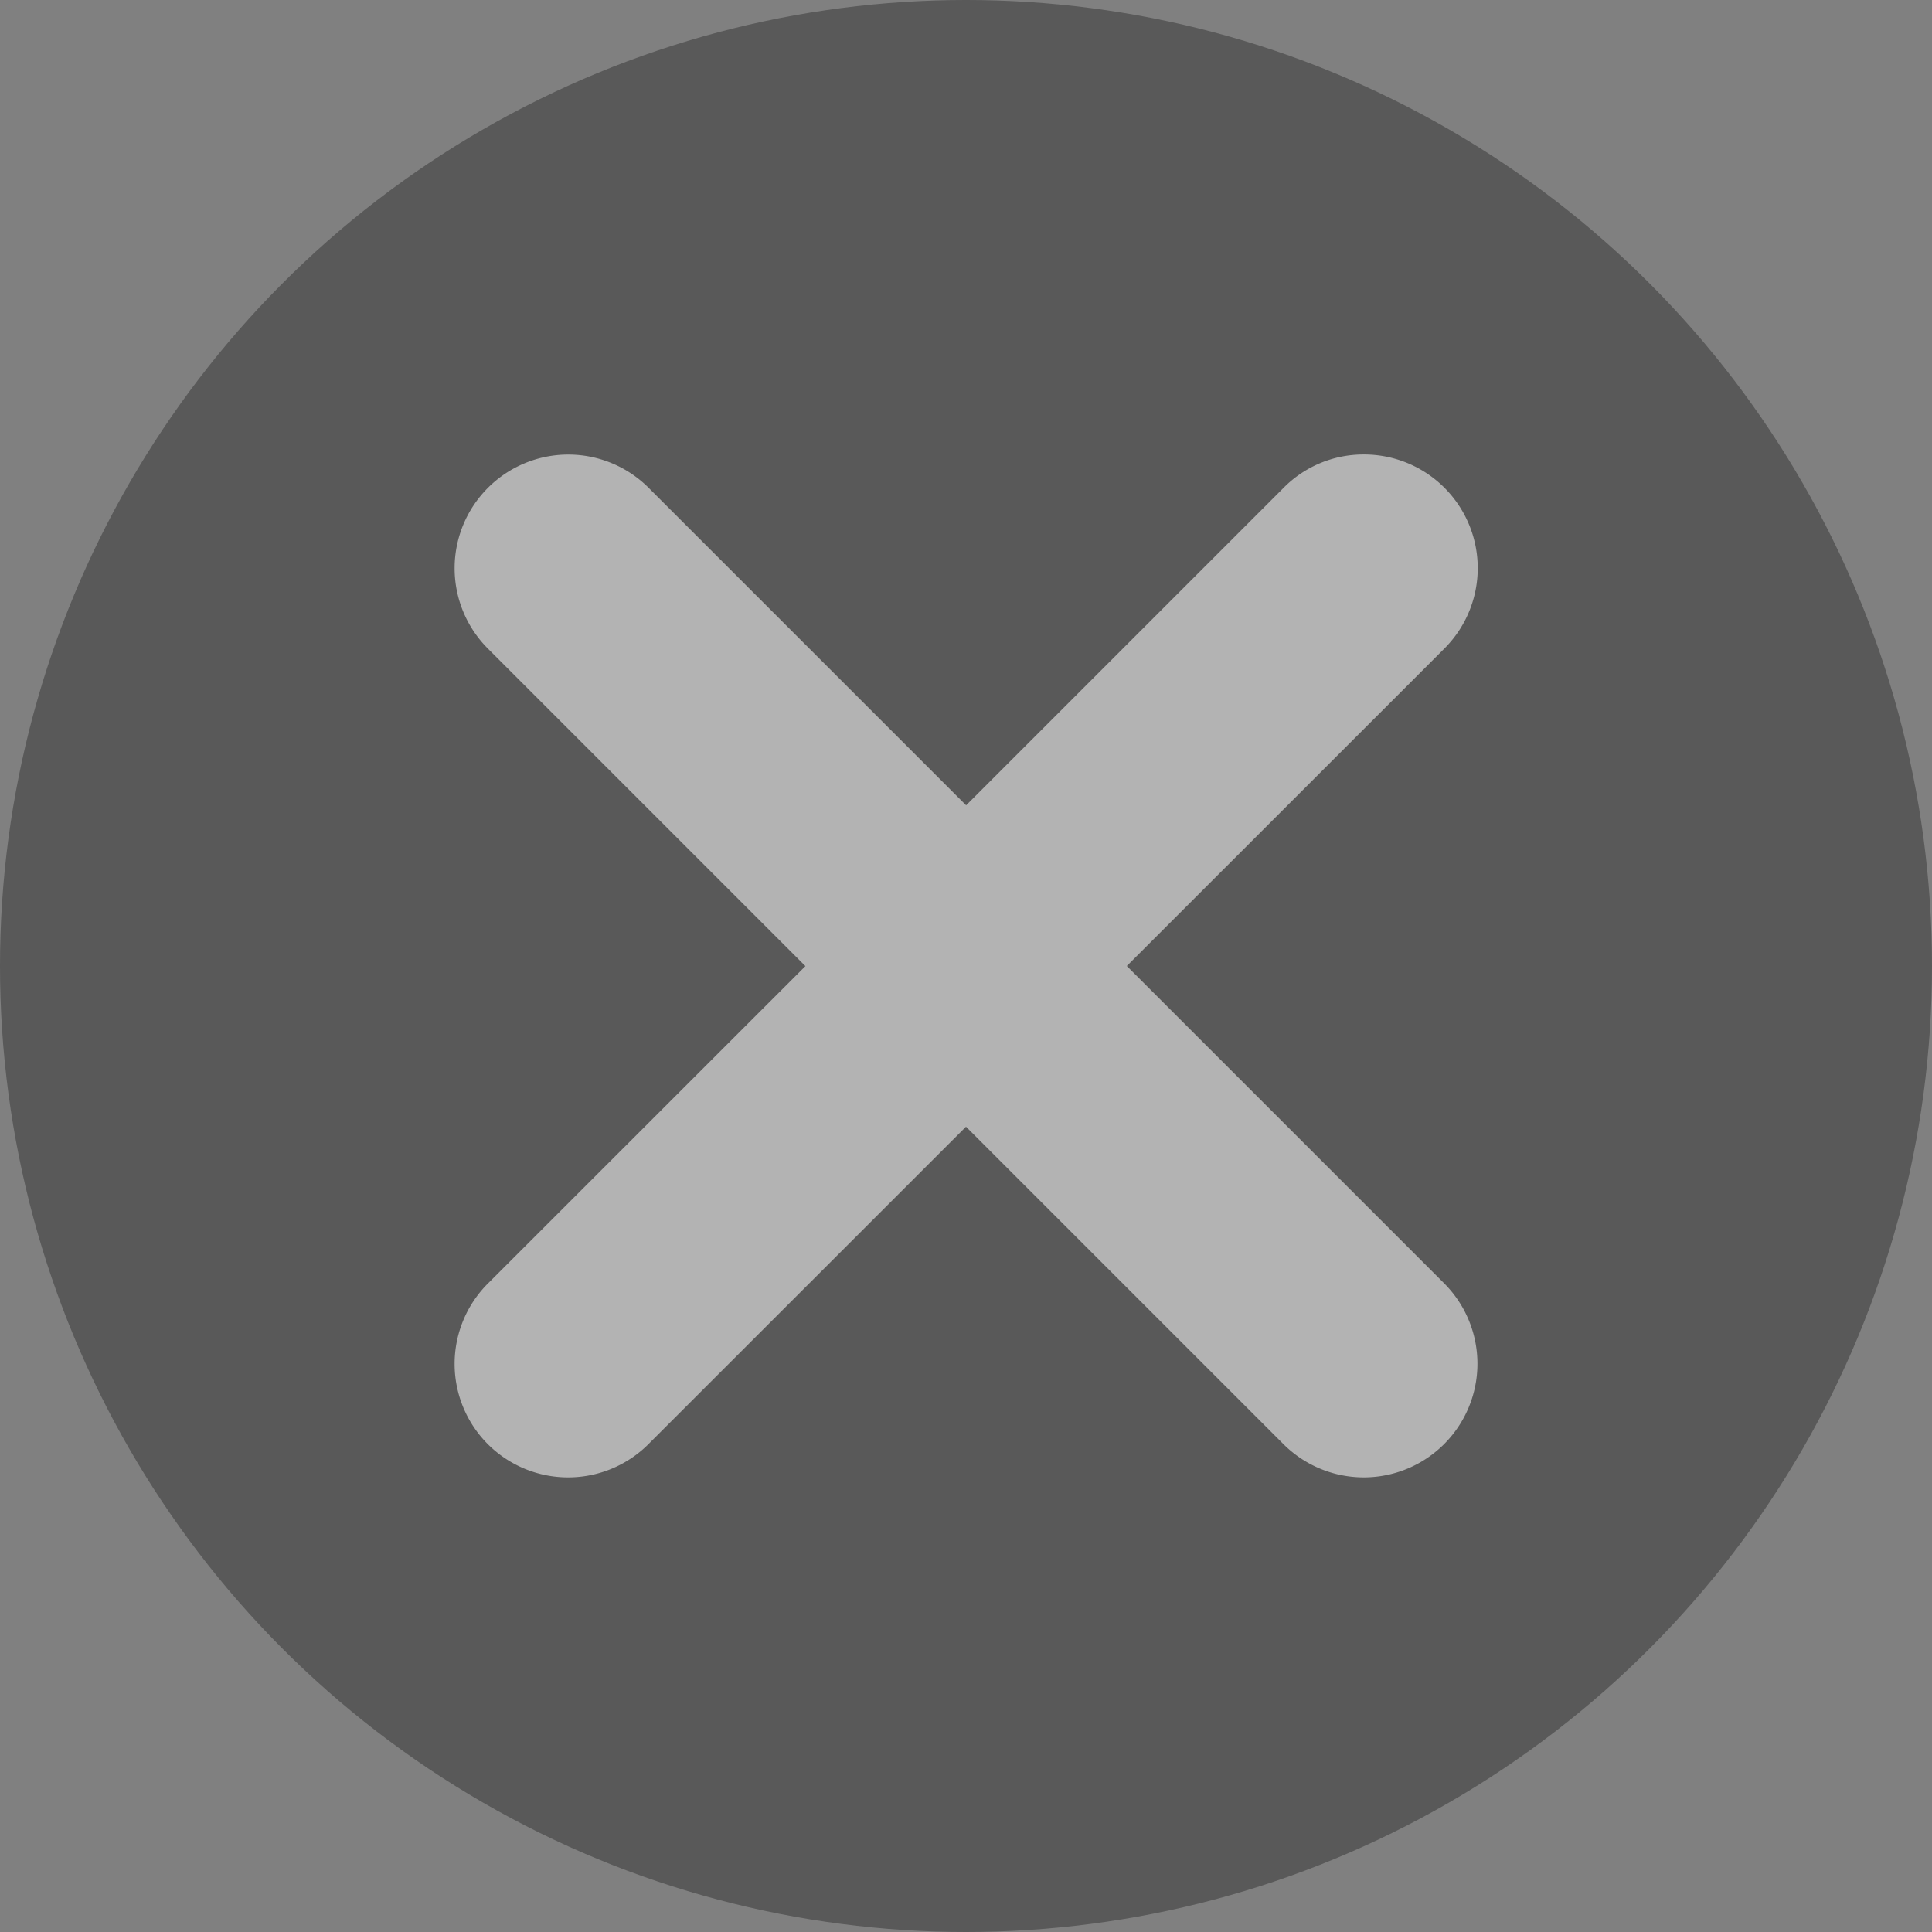 <svg xmlns="http://www.w3.org/2000/svg" width="34" height="34" viewBox="0 0 34 34">
  <rect x="0" y="0" width="34" height="34" fill="#808080" stroke="none"/>
  <g id="Group_5109" data-name="Group 5109" transform="translate(-317 -583)" opacity="0.4">
    <g id="Group_5340" data-name="Group 5340">
      <circle id="Ellipse_819" data-name="Ellipse 819" cx="17" cy="17" r="17" transform="translate(317 583)" fill="#1e1e1e"/>
      <path id="Union_197" data-name="Union 197" d="M22074.084,17653.916l-5.584-5.584-5.586,5.584a2,2,0,0,1-2.832,0,2,2,0,0,1,0-2.82l5.592-5.59-5.586-5.586a2,2,0,1,1,2.826-2.832l5.588,5.588,5.588-5.588a1.977,1.977,0,0,1,1.412-.586,2,2,0,0,1,1.414,3.418l-5.586,5.584,5.586,5.586a2,2,0,1,1-2.832,2.826Zm1.418-1.412-5.586-5.588Zm-8.412-8.414-5.588-5.588Z" transform="translate(-21734.5 -17045.504)" fill="#fff"/>
    </g>
  </g>
</svg>
